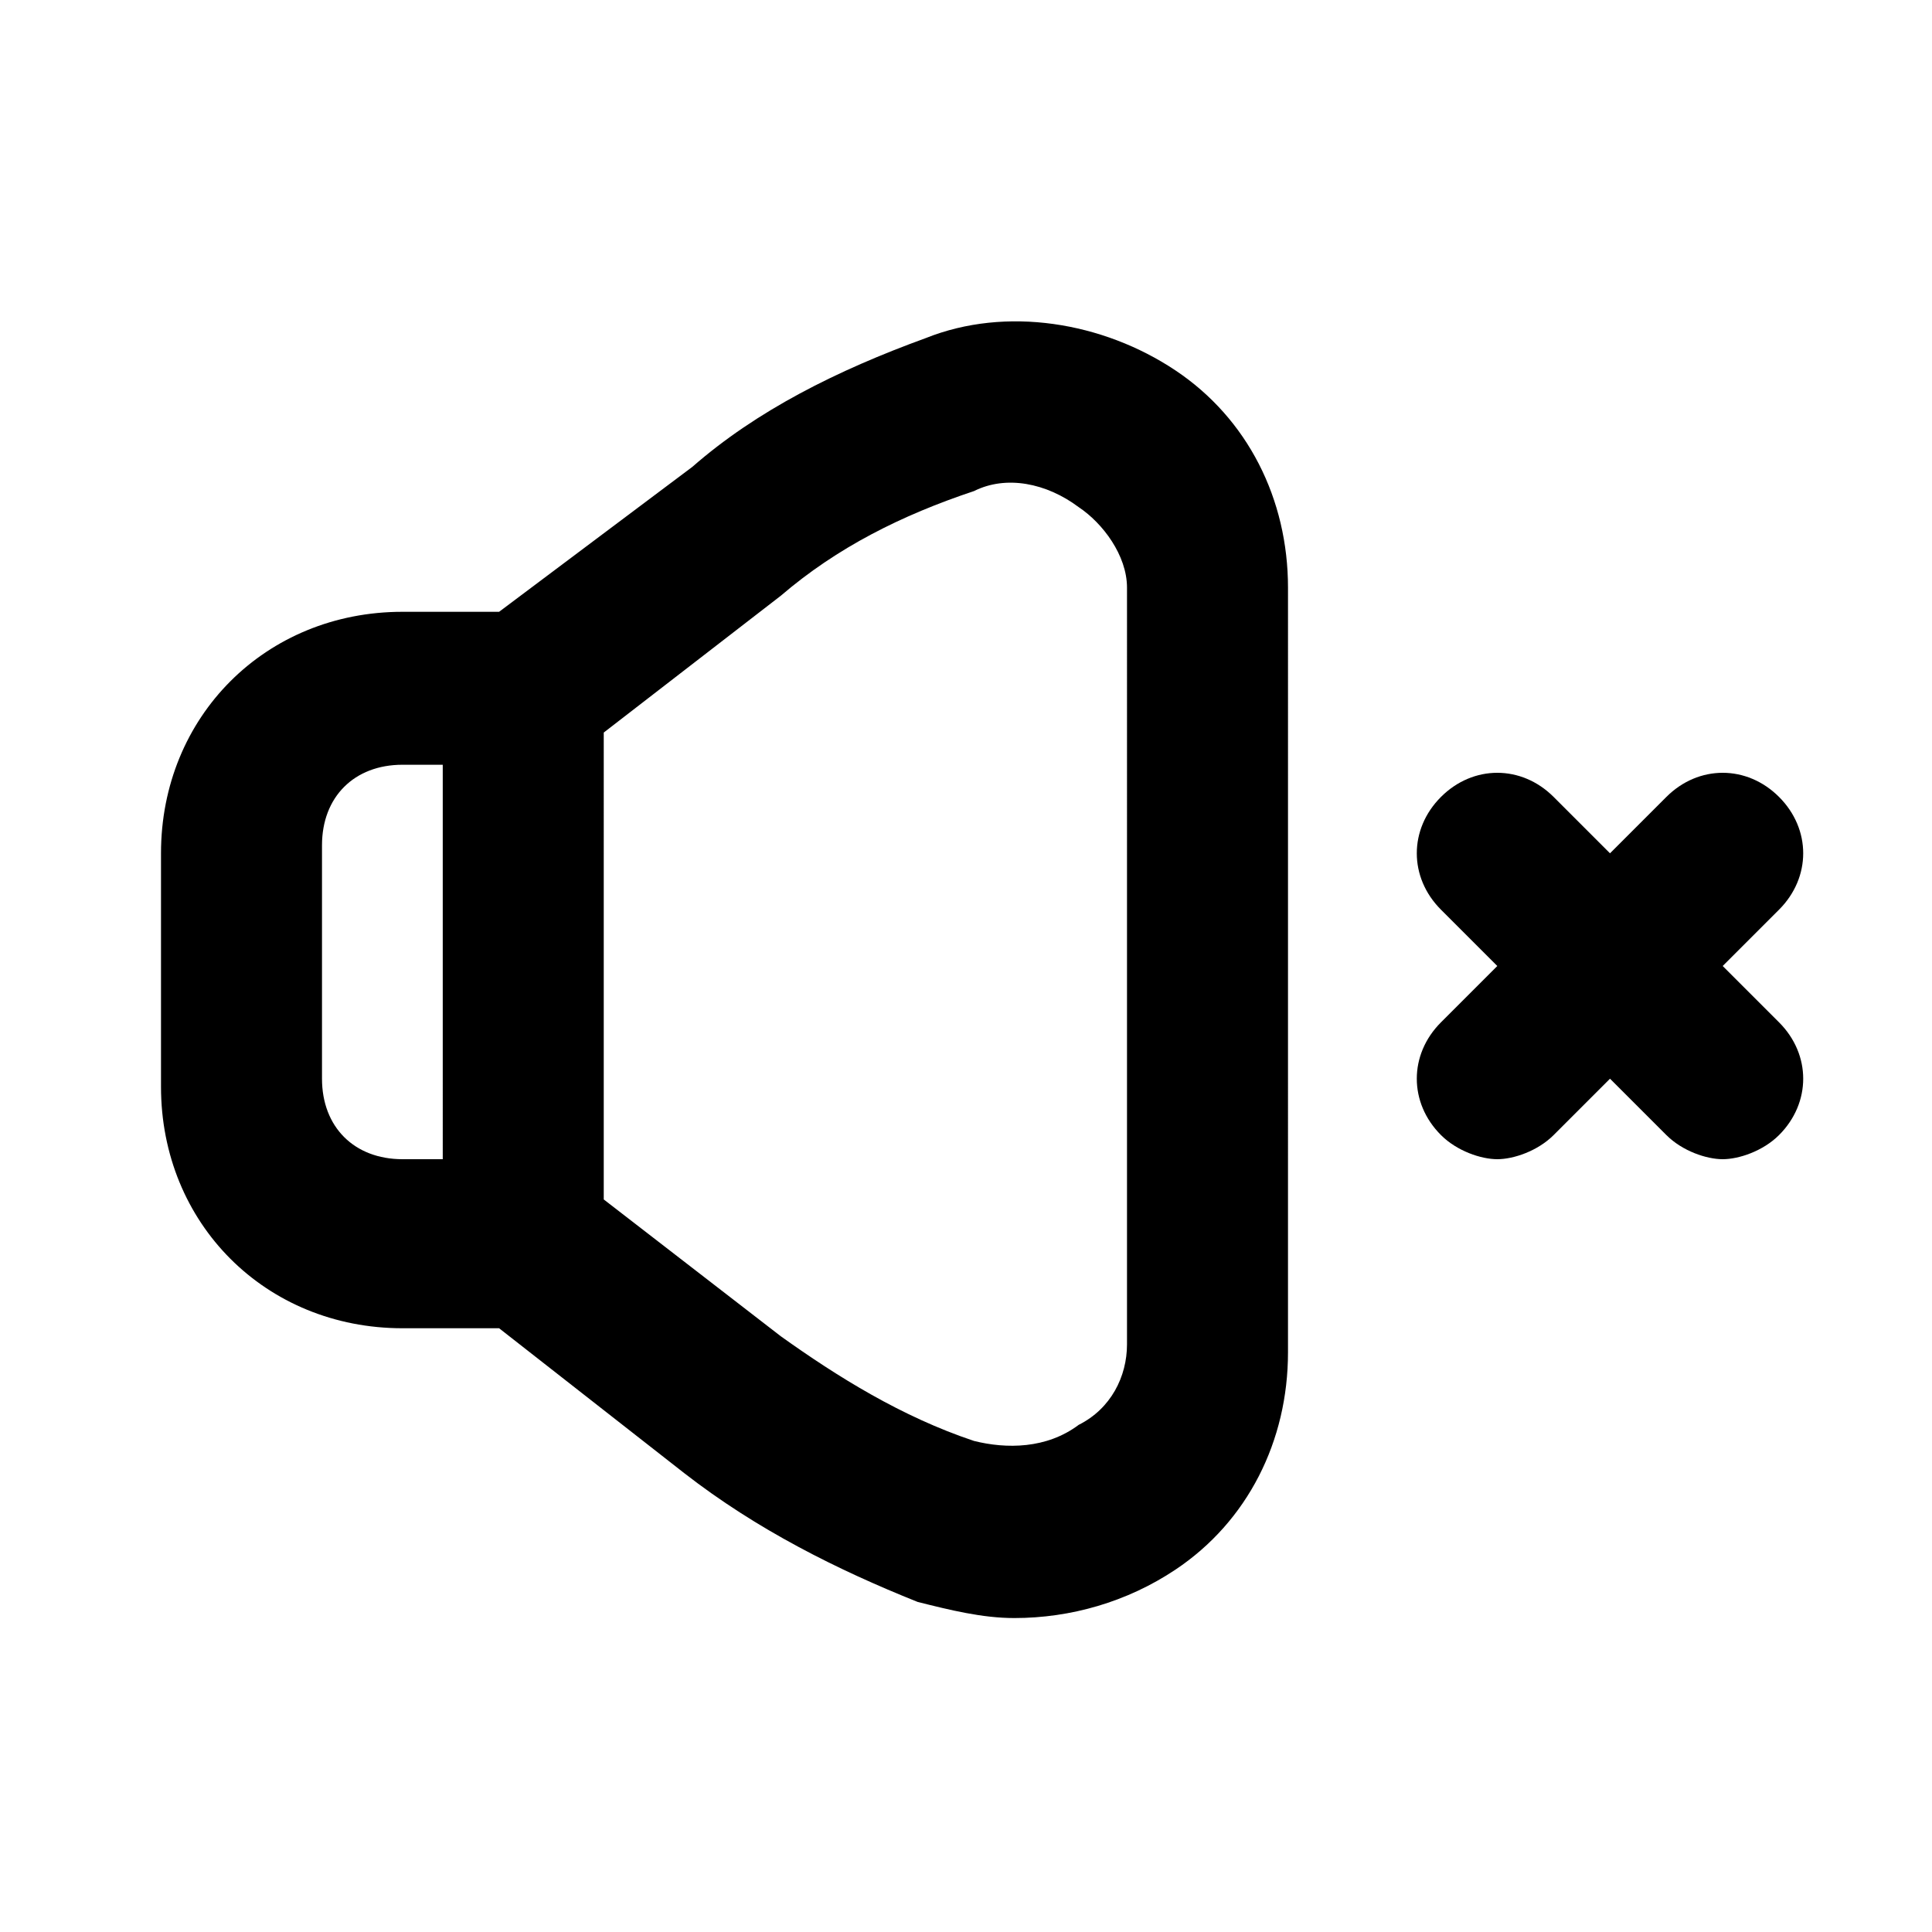 <?xml version="1.0" ?>
<svg width="800px" height="800px" viewBox="0 0 24 24" version="1.1" xml:space="preserve" xmlns="http://www.w3.org/2000/svg" xmlns:xlink="http://www.w3.org/1999/xlink">
<style type="text/css">
	.st0{display:none;}
	.st1{display:inline;}
	.st2{opacity:0.2;fill:none;stroke:#000000;stroke-width:5.000000e-02;stroke-miterlimit:10;}
</style>
<g class="st0" id="grid_system"/>
<g id="_icons">
<g>
<path d="M14.6,4.6c-0.9-0.6-2.1-0.8-3.1-0.4c-1.1,0.4-2.1,0.9-2.9,1.6L6.2,7.6H5c-1.7,0-3,1.3-3,3v2.9c0,1.7,1.3,3,3,3h1.2    l2.3,1.8c0.9,0.7,1.9,1.2,2.9,1.6c0.4,0.1,0.8,0.2,1.2,0.2c0.7,0,1.4-0.2,2-0.6c0.9-0.6,1.4-1.6,1.4-2.7V7.3    C16,6.2,15.5,5.2,14.6,4.6z M5.5,14.4H5c-0.6,0-1-0.4-1-1v-2.9c0-0.6,0.4-1,1-1h0.5V14.4z M14,16.7c0,0.4-0.2,0.8-0.6,1    c-0.4,0.3-0.9,0.3-1.3,0.2c-0.9-0.3-1.7-0.8-2.4-1.3l-2.2-1.7V9.1l2.2-1.7c0.7-0.6,1.5-1,2.4-1.3c0.4-0.2,0.9-0.1,1.3,0.2    c0.3,0.2,0.6,0.6,0.6,1V16.7z"/>
<path d="M21.4,12l0.7-0.7c0.4-0.4,0.4-1,0-1.4s-1-0.4-1.4,0L20,10.6l-0.7-0.7c-0.4-0.4-1-0.4-1.4,0s-0.4,1,0,1.4l0.7,0.7l-0.7,0.7    c-0.4,0.4-0.4,1,0,1.4c0.2,0.2,0.5,0.3,0.7,0.3s0.5-0.1,0.7-0.3l0.7-0.7l0.7,0.7c0.2,0.2,0.5,0.3,0.7,0.3s0.5-0.1,0.7-0.3    c0.4-0.4,0.4-1,0-1.4L21.4,12z"/>
</g>
</g>
</svg>